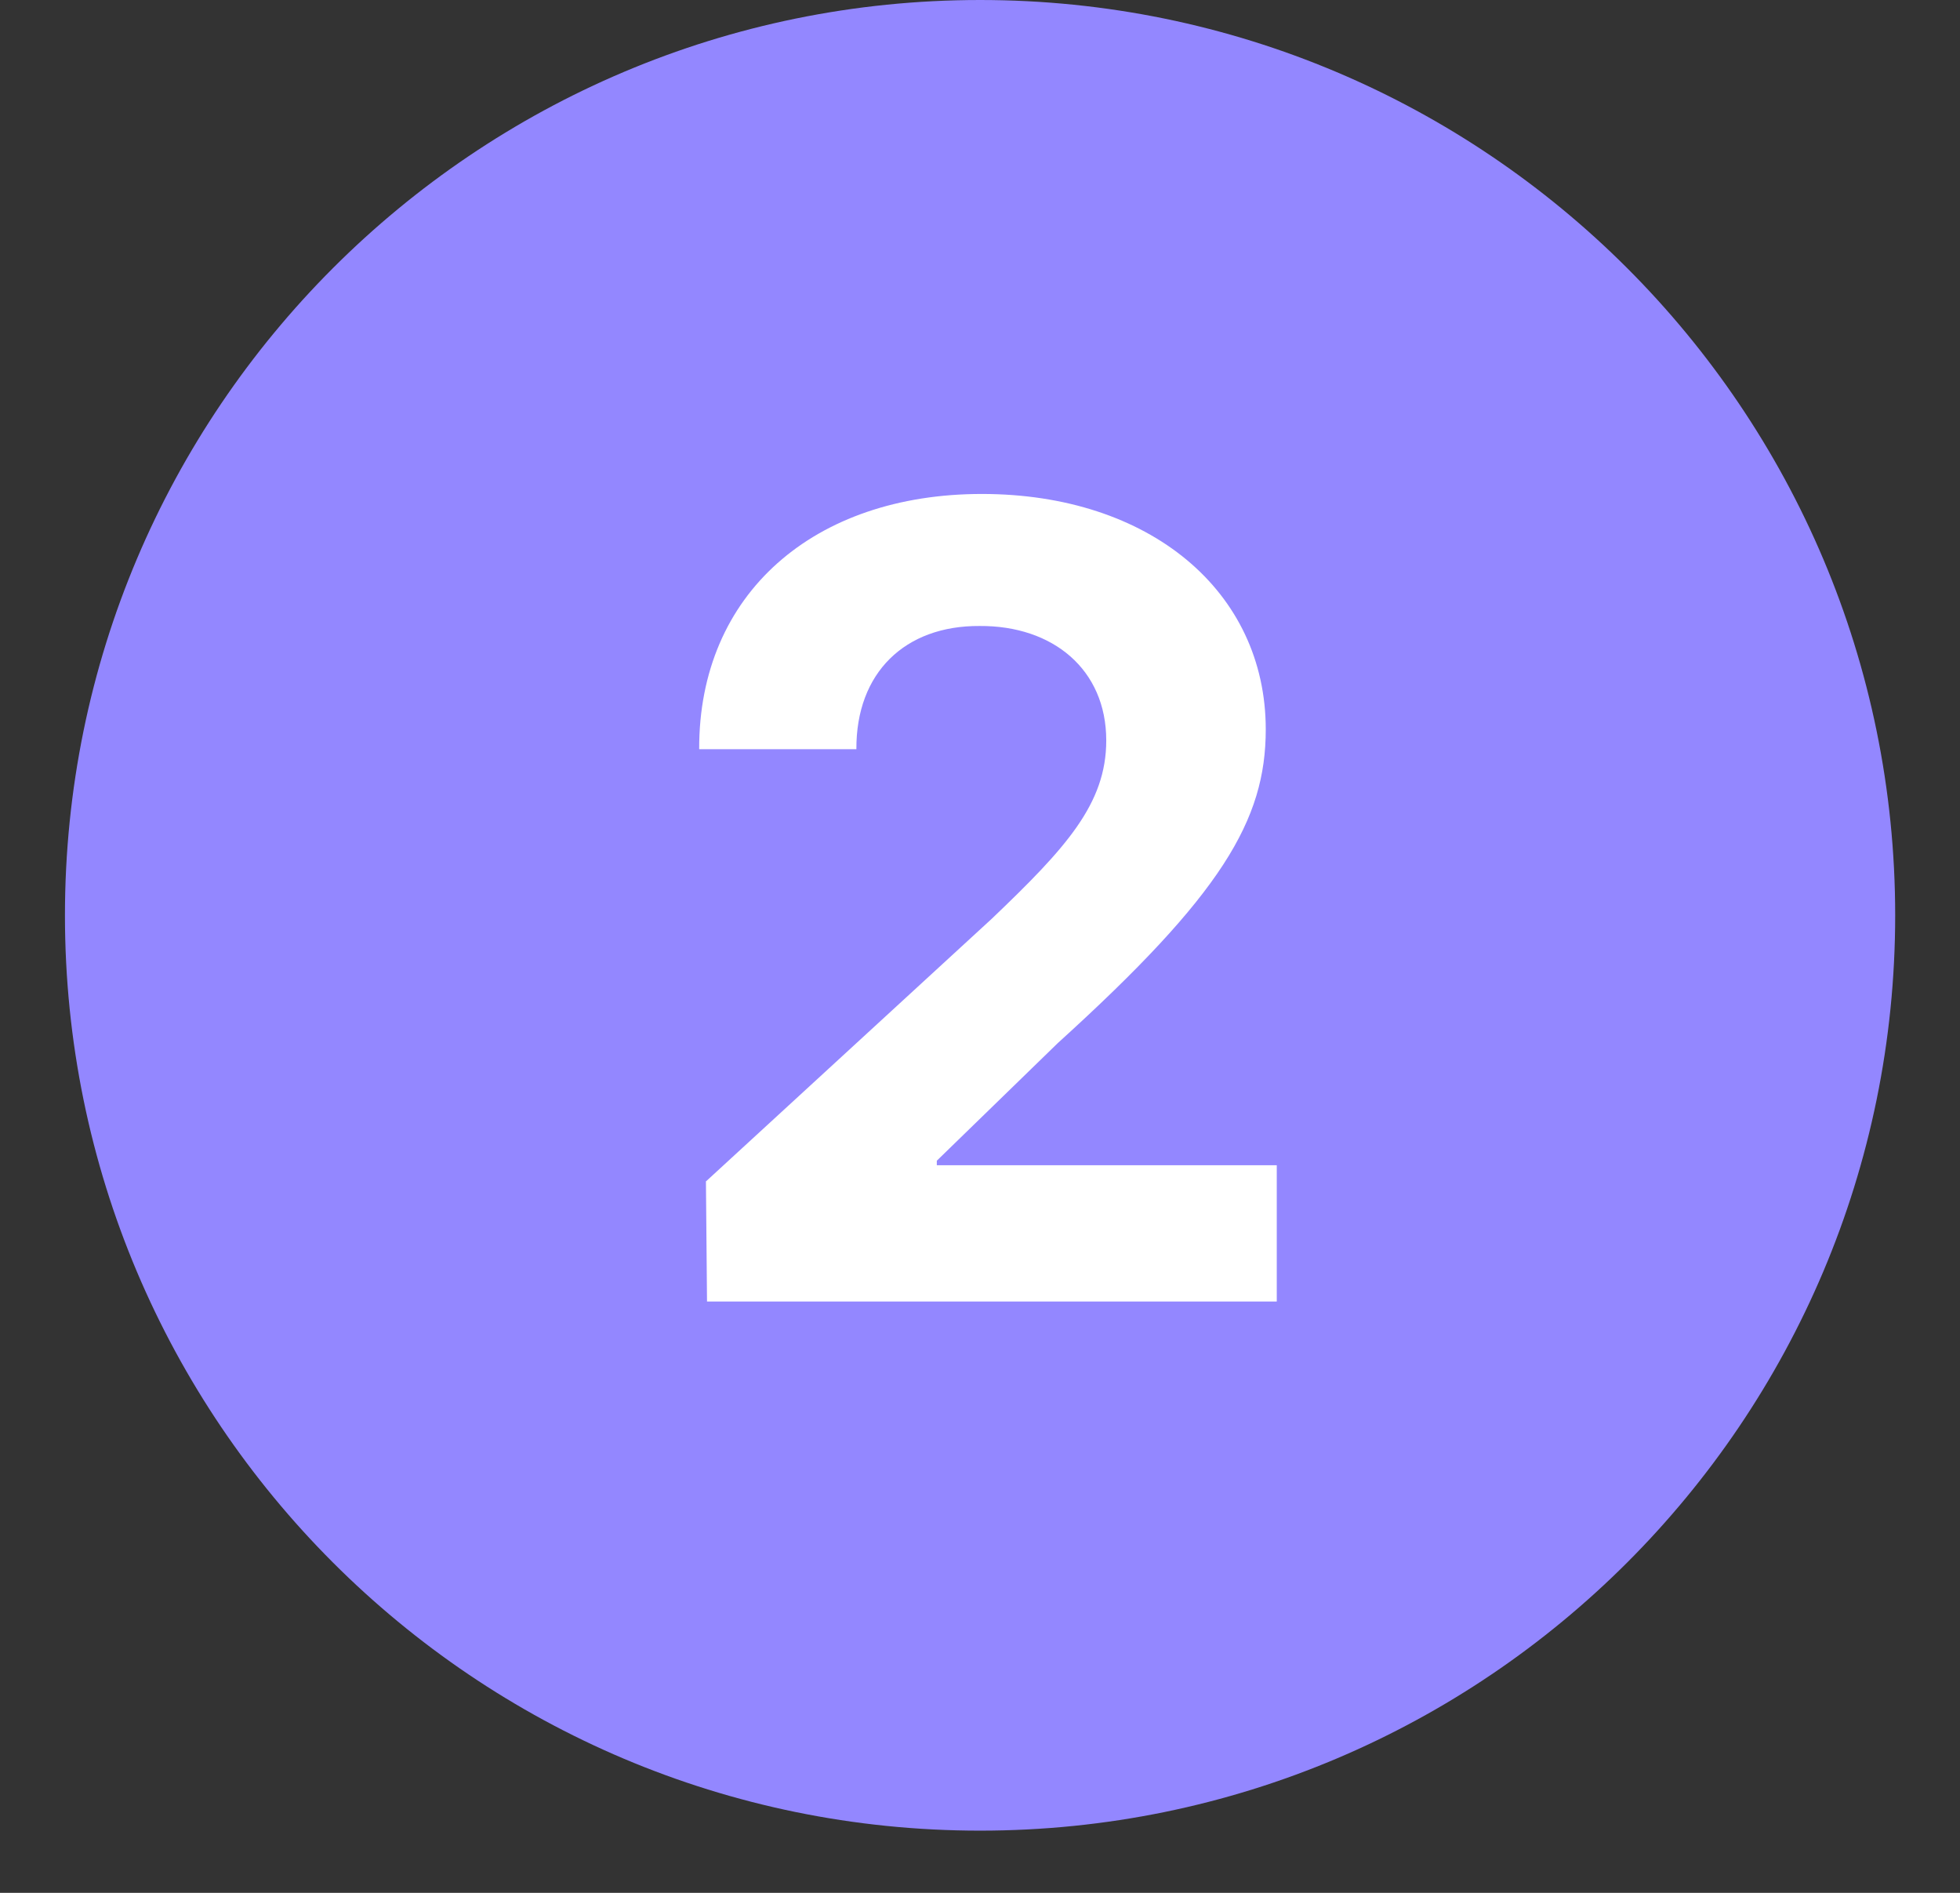 <svg width="29" height="28" viewBox="0 0 29 28" fill="none" xmlns="http://www.w3.org/2000/svg">
  <rect x="0" y="0" width="29" height="28" fill="#333333" stroke="none"/>
  <path d="M14.501 27.08C21.979 27.08 28.041 21.018 28.041 13.54C28.041 6.062 21.979 0 14.501 0C7.023 0 0.961 6.062 0.961 13.54C0.961 21.018 7.023 27.08 14.501 27.08Z" fill="#9387FF"/>
  <path d="M10.441 17.48L14.675 13.59C15.775 12.54 16.368 11.89 16.368 10.953C16.368 9.903 15.578 9.253 14.495 9.26C13.388 9.253 12.665 9.953 12.671 11.083H10.345C10.338 8.78 12.045 7.307 14.528 7.307C17.011 7.307 18.728 8.747 18.728 10.79C18.728 12.133 18.078 13.23 15.651 15.43L13.861 17.17V17.237H18.891V19.253H10.461L10.445 17.48H10.441Z" fill="white"/>
</svg> 